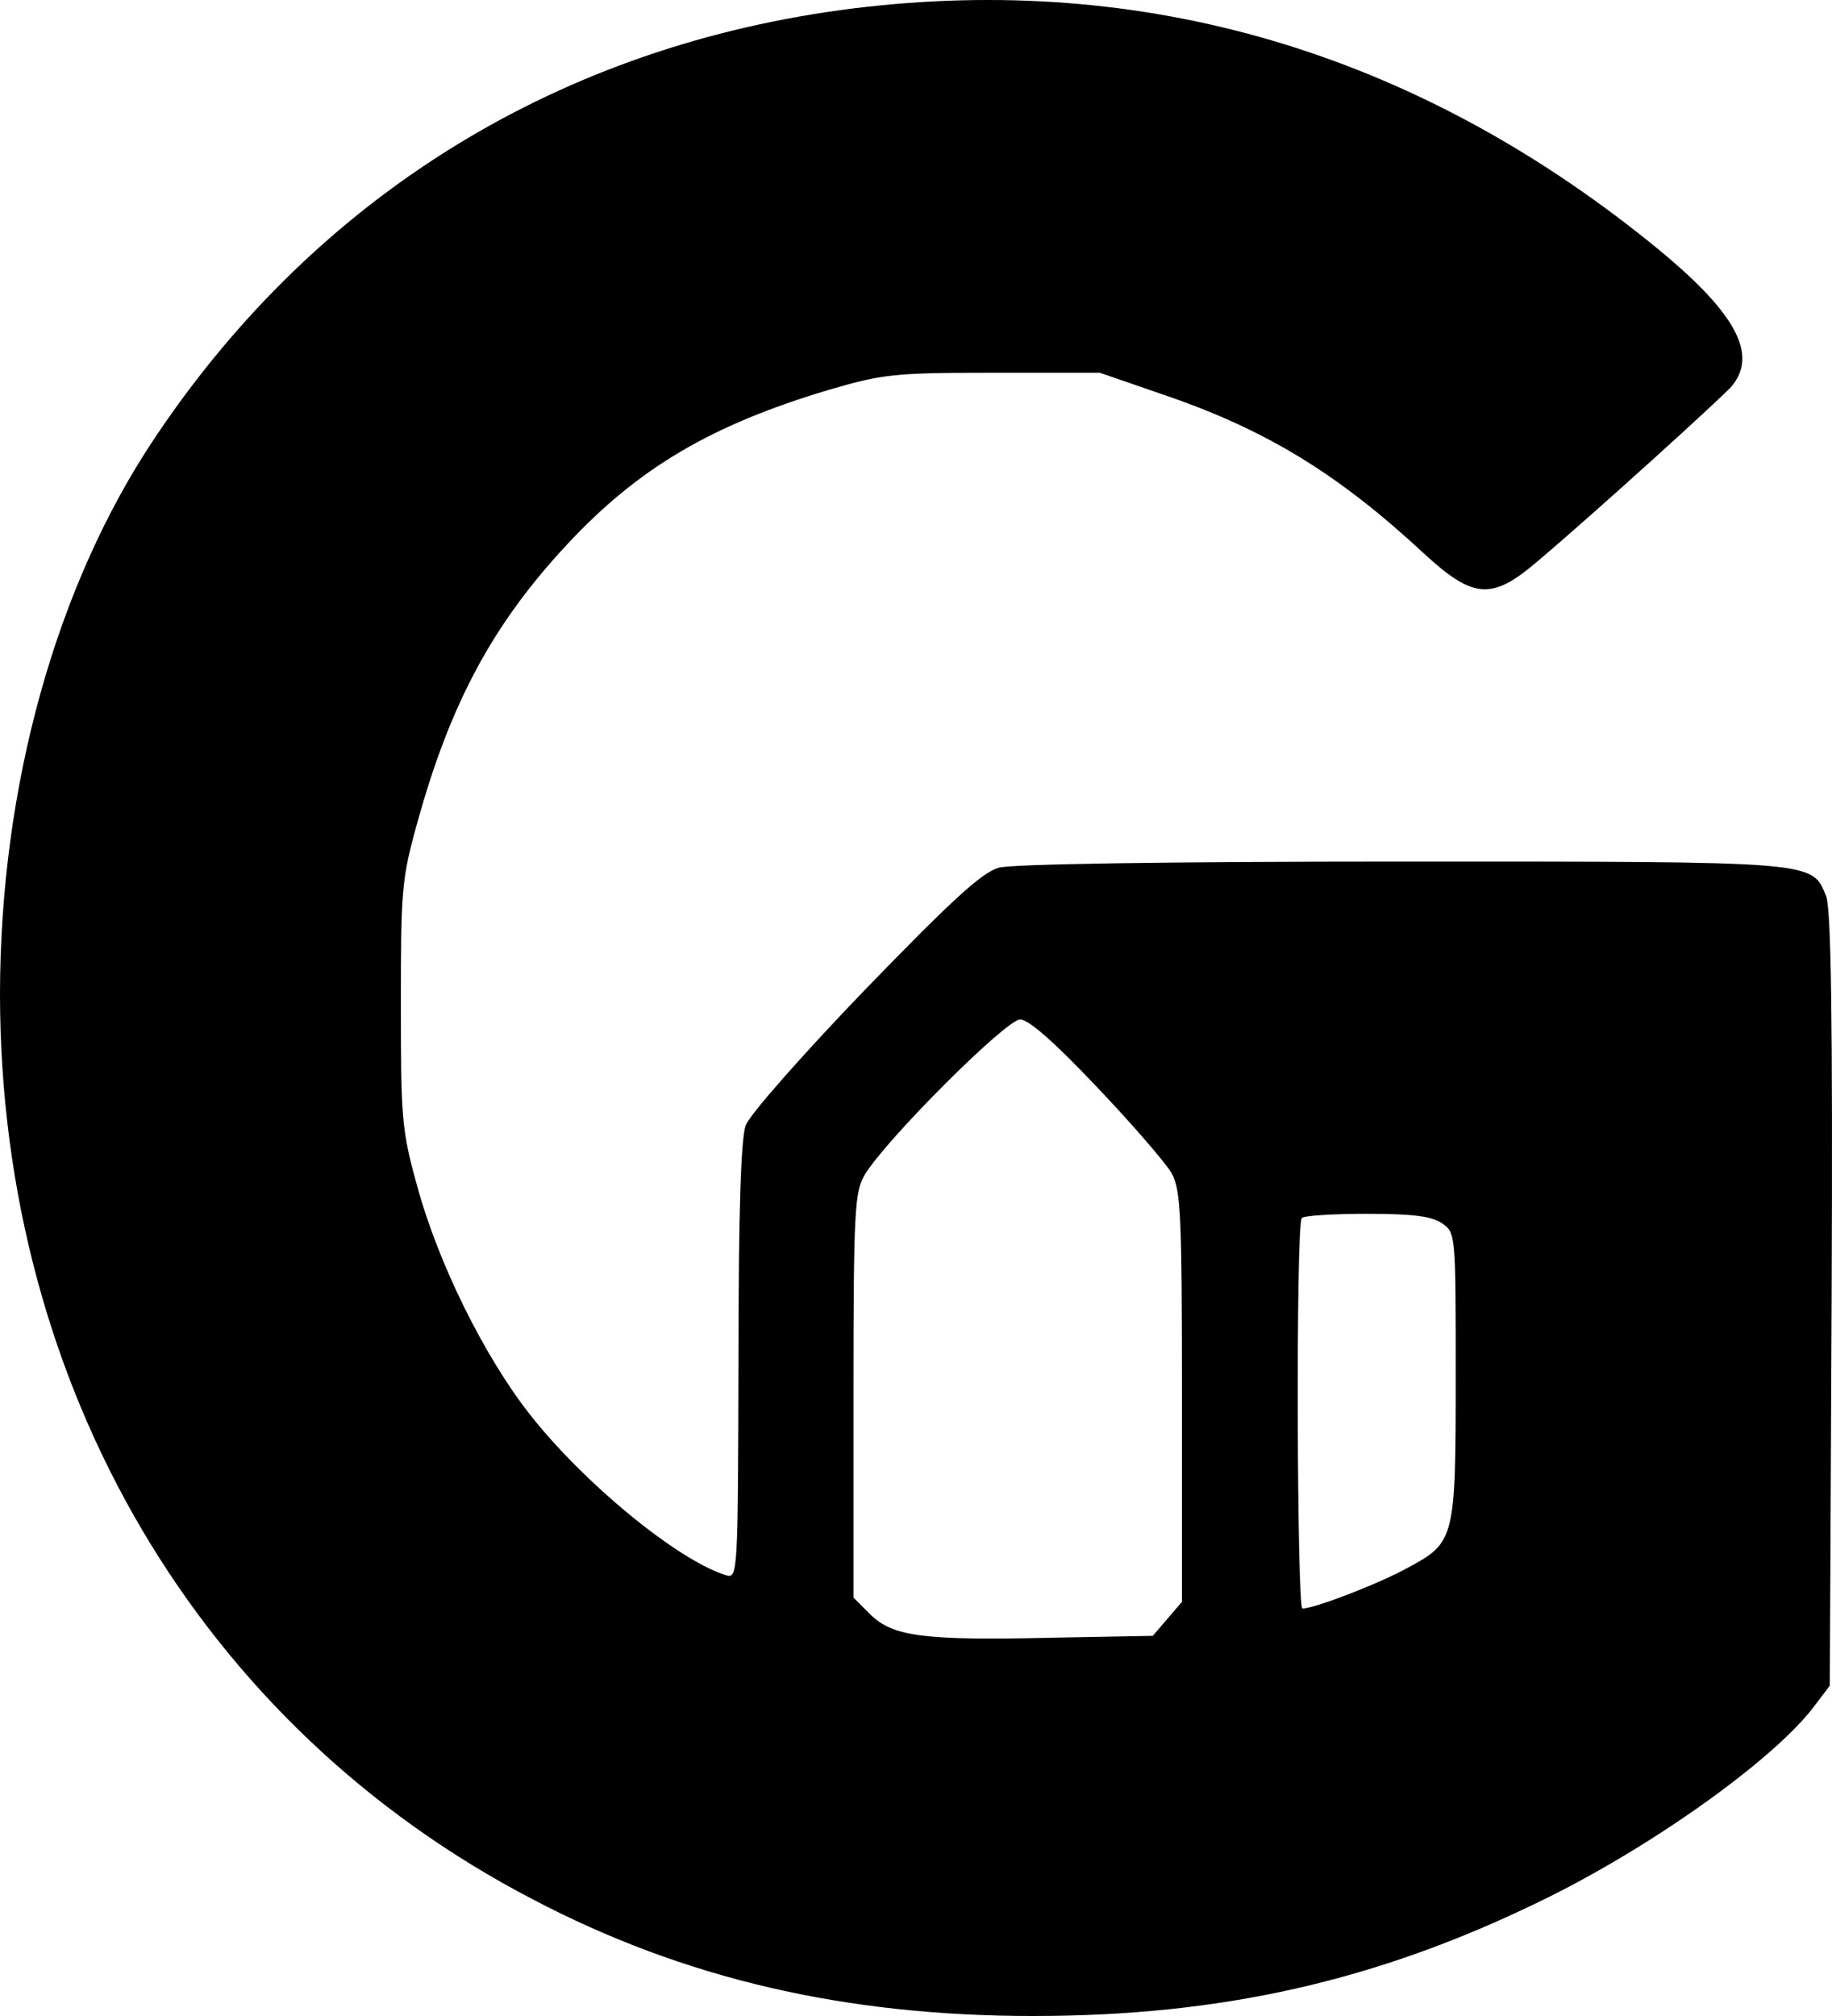<?xml version="1.0" encoding="UTF-8"?> <svg xmlns="http://www.w3.org/2000/svg" width="200" height="220" viewBox="0 0 200 220" fill="none"><path d="M93.173 0.916C61.296 4.893 34.732 21.195 17.001 47.636C6.11 63.805 0 85.873 0 108.603C0.066 151.412 21.849 188.39 58.175 207.276C74.711 215.958 92.31 220 112.764 220C133.417 220 150.286 216.156 168.017 207.542C179.971 201.776 193.386 192.234 197.901 186.402L199.761 183.95L199.96 141.803C200.093 110.922 199.894 99.193 199.362 97.801C197.769 93.957 198.698 94.024 153.141 94.024C127.308 94.024 110.506 94.289 109.045 94.686C107.186 95.216 103.931 98.198 94.435 108.006C87.727 114.964 81.883 121.591 81.418 122.784C80.887 124.176 80.622 132.128 80.622 148.563C80.555 171.955 80.555 172.287 79.227 171.889C73.914 170.232 63.621 161.75 57.777 154.262C52.796 147.9 47.815 137.761 45.557 129.477C43.831 123.314 43.764 121.923 43.764 109.597C43.764 97.204 43.831 95.945 45.557 89.782C49.143 76.794 53.792 68.113 61.894 59.431C69.664 51.082 77.633 46.377 90.517 42.533C96.427 40.81 97.623 40.678 108.447 40.678H120.069L127.374 43.196C138.332 46.973 146.102 51.744 155.333 60.293C160.845 65.396 162.837 65.528 167.818 61.287C174.392 55.721 187.807 43.527 189.003 42.202C192.057 38.623 189.401 33.918 180.17 26.496C154.27 5.621 124.851 -2.993 93.173 0.916ZM119.737 118.609C123.589 122.652 127.241 126.893 127.905 128.019C128.902 129.875 129.034 132.393 129.034 152.472V174.805L127.441 176.66L125.847 178.516L114.955 178.715C100.744 179.046 97.49 178.582 95.032 176.197L93.173 174.341V152.207C93.173 131.863 93.306 130.007 94.435 128.152C96.826 124.242 109.842 111.253 111.369 111.253C112.299 111.253 115.088 113.705 119.737 118.609ZM157.458 133.52C158.919 134.514 158.919 134.779 158.919 150.087C158.919 167.979 158.852 168.311 153.672 171.094C150.551 172.817 143.512 175.534 142.184 175.534C141.586 175.534 141.453 133.586 142.117 132.923C142.316 132.658 145.57 132.459 149.223 132.459C154.27 132.459 156.329 132.724 157.458 133.52Z" fill="black"></path></svg> 